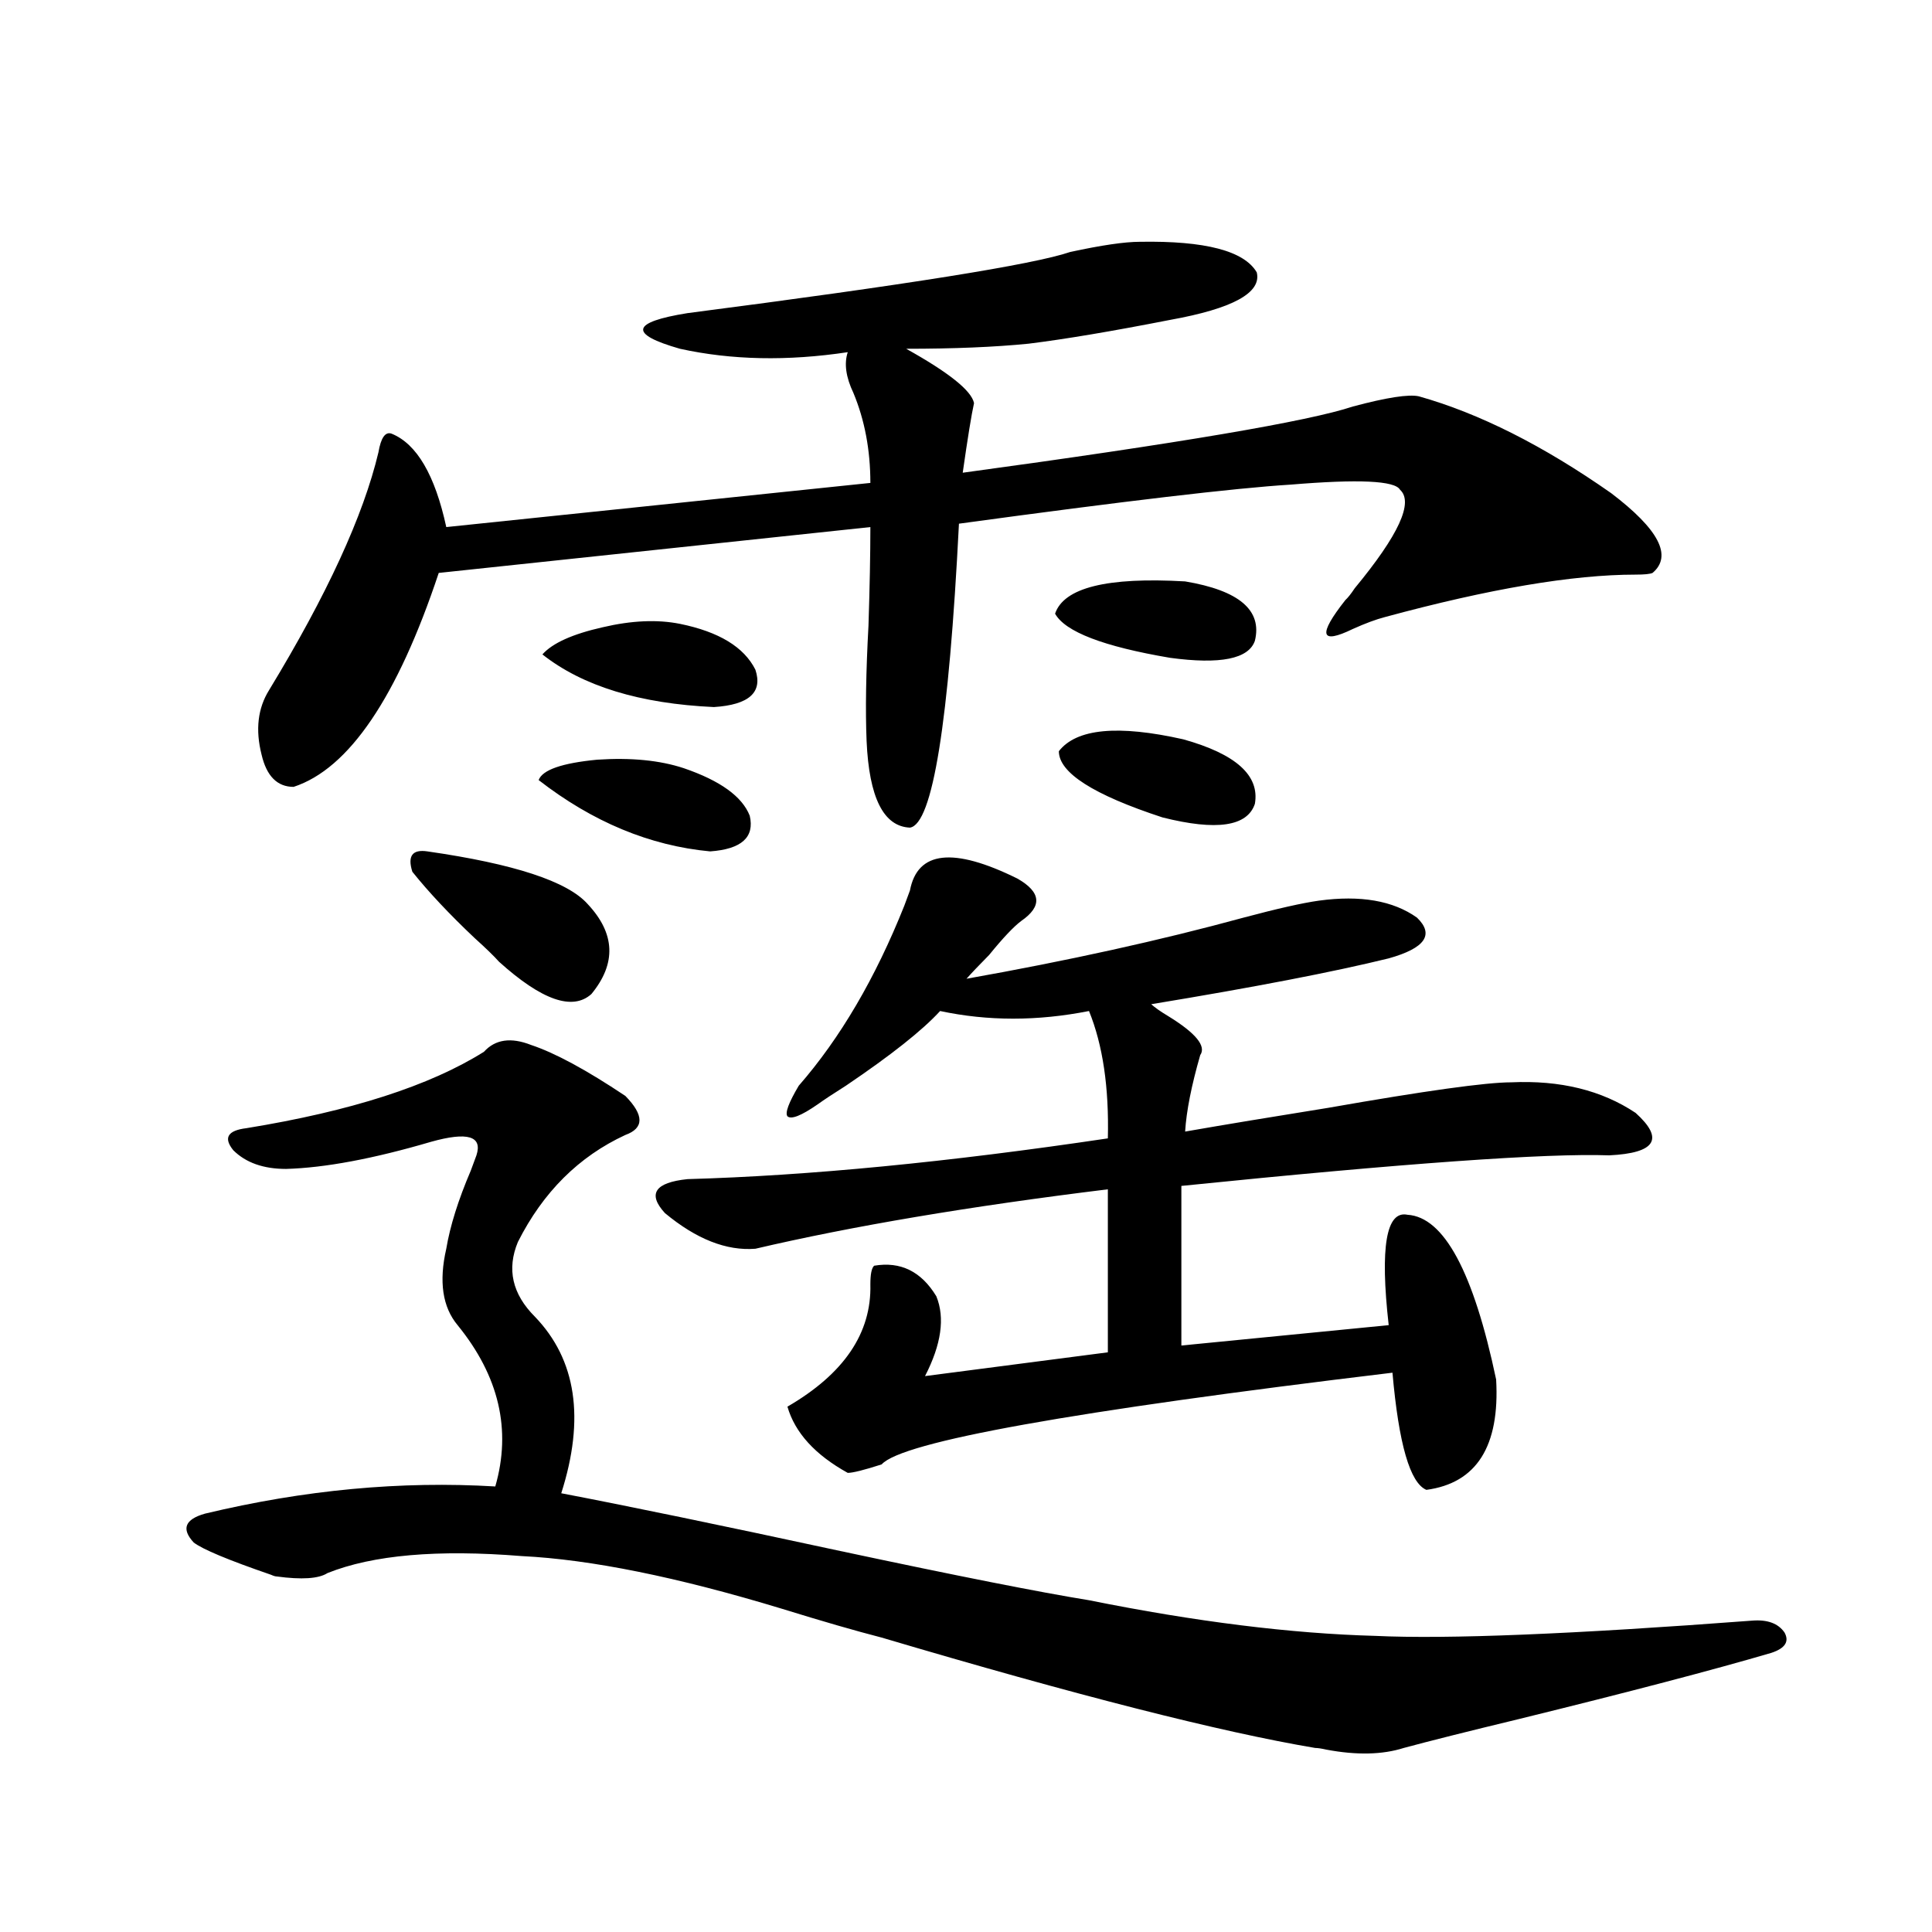 <?xml version="1.0" encoding="utf-8"?>
<!-- Generator: Adobe Illustrator 16.0.0, SVG Export Plug-In . SVG Version: 6.00 Build 0)  -->
<!DOCTYPE svg PUBLIC "-//W3C//DTD SVG 1.1//EN" "http://www.w3.org/Graphics/SVG/1.1/DTD/svg11.dtd">
<svg version="1.1" id="图层_1" xmlns="http://www.w3.org/2000/svg" xmlns:xlink="http://www.w3.org/1999/xlink" x="0px" y="0px"
	 width="1000px" height="1000px" viewBox="0 0 1000 1000" enable-background="new 0 0 1000 1000" xml:space="preserve">
<path d="M274.896,540.875c12.348,4.106,28.612,12.896,48.779,26.367c9.756,9.97,9.756,16.699,0,20.215
	c-24.069,11.138-42.605,29.595-55.608,55.371c-5.854,14.063-2.927,26.958,8.78,38.672c21.463,22.274,26.006,52.734,13.658,91.406
	c33.811,6.454,81.949,16.411,144.387,29.883c60.486,12.896,103.412,21.382,128.777,25.488
	c55.273,11.124,104.708,17.276,148.289,18.457c37.072,1.758,102.102-0.879,195.117-7.91c7.805-0.591,13.323,1.456,16.585,6.152
	c2.592,4.683,0.32,8.198-6.829,10.547c-29.923,8.789-73.504,20.215-130.729,34.277c-26.676,6.44-46.508,11.426-59.511,14.941
	c-11.066,3.516-24.39,3.804-39.999,0.879c-2.606-0.591-4.558-0.879-5.854-0.879c-48.779-8.212-123.579-27.246-224.385-57.129
	c-13.658-3.516-30.898-8.501-51.706-14.941c-53.992-16.397-98.869-25.488-134.631-27.246c-43.581-3.516-77.071-0.577-100.485,8.789
	c-4.558,2.938-13.338,3.516-26.341,1.758c-0.655,0-1.631-0.288-2.927-0.879c-22.118-7.608-35.456-13.184-39.999-16.699
	c-6.509-7.031-4.558-12.003,5.854-14.941c51.371-12.305,101.461-16.987,150.24-14.063c8.445-29.292,1.951-57.129-19.512-83.496
	c-7.805-9.366-9.756-22.55-5.854-39.551c1.951-11.714,6.174-25.187,12.683-40.43c1.296-3.516,2.271-6.152,2.927-7.91
	c3.247-9.956-4.558-12.305-23.414-7.031c-29.923,8.789-54.968,13.485-75.12,14.063c-11.707,0-20.822-3.214-27.316-9.668
	c-5.213-6.44-2.927-10.245,6.829-11.426c53.978-8.789,94.952-21.973,122.924-39.551C256.359,537.95,264.484,536.782,274.896,540.875
	z M590.01,125.152c33.811-0.577,53.978,4.696,60.486,15.82c2.592,10.547-12.362,18.759-44.877,24.609
	c-29.923,5.863-54.313,9.97-73.169,12.305c-17.561,1.758-38.703,2.637-63.413,2.637c22.104,12.305,33.811,21.684,35.121,28.125
	c-1.311,5.863-3.262,17.88-5.854,36.035c111.857-15.23,179.173-26.656,201.946-34.277c17.561-4.684,28.933-6.441,34.146-5.273
	c31.219,8.789,64.389,25.488,99.51,50.098c24.71,18.759,31.859,32.52,21.463,41.309c-1.311,0.591-4.237,0.879-8.78,0.879
	c-32.529,0-75.775,7.333-129.753,21.973c-4.558,1.181-10.091,3.228-16.585,6.152c-16.92,8.212-18.216,3.228-3.902-14.941
	c1.296-1.167,2.927-3.214,4.878-6.152c22.759-27.534,30.563-44.522,23.414-50.977c-2.606-4.684-21.463-5.563-56.584-2.637
	c-28.627,1.758-85.852,8.5-171.703,20.215c-5.213,103.134-13.658,155.566-25.365,157.324c-13.658-0.577-21.143-15.519-22.438-44.824
	c-0.655-15.82-0.335-35.733,0.976-59.766c0.641-19.913,0.976-36.914,0.976-50.977l-223.409,23.73
	c-21.463,64.462-46.508,101.376-75.12,110.742c-8.46,0-13.993-5.562-16.585-16.699c-3.262-12.882-1.951-24.019,3.902-33.398
	c29.908-49.219,48.779-90.226,56.584-123.047c1.296-7.608,3.567-10.836,6.829-9.668c13.003,5.273,22.438,21.396,28.292,48.34
	l219.507-22.852c0-16.988-2.927-32.52-8.78-46.582c-3.902-8.199-4.878-15.23-2.927-21.094c-31.219,4.696-60.166,4.105-86.827-1.758
	c-26.676-7.608-25.365-13.761,3.902-18.457c113.168-14.64,179.173-25.187,198.044-31.641
	C570.163,126.91,582.205,125.152,590.01,125.152z M213.434,451.227c-2.606-8.198,0-11.714,7.805-10.547
	c44.877,6.454,72.514,15.532,82.925,27.246c14.299,15.243,14.954,30.762,1.951,46.582c-9.756,8.789-25.7,3.228-47.804-16.699
	c-2.606-2.925-6.829-7.031-12.683-12.305C232.61,473.199,221.879,461.773,213.434,451.227z M278.798,403.766
	c1.951-5.273,12.027-8.789,30.243-10.547c17.561-1.167,32.515,0.302,44.877,4.395c18.856,6.454,30.243,14.653,34.146,24.609
	c2.592,11.138-4.237,17.29-20.487,18.457C336.357,437.755,306.755,425.45,278.798,403.766z M280.749,338.727
	c5.198-5.851,15.609-10.547,31.219-14.063c14.954-3.516,28.292-4.093,39.999-1.758c20.152,4.106,33.17,12.017,39.023,23.73
	c3.902,11.728-3.262,18.169-21.463,19.336C331.145,364.215,301.557,355.138,280.749,338.727z M526.597,454.742
	c12.348,7.031,13.003,14.364,1.951,21.973c-3.902,2.938-9.436,8.789-16.585,17.578c-5.213,5.273-9.115,9.38-11.707,12.305
	c52.682-9.366,100.485-19.913,143.411-31.641c17.561-4.683,30.563-7.608,39.023-8.789c21.463-2.925,38.368,0,50.73,8.789
	c9.101,8.789,4.223,15.82-14.634,21.094c-28.627,7.031-69.602,14.941-122.924,23.73c1.951,1.758,4.878,3.817,8.78,6.152
	c14.299,8.789,19.832,15.532,16.585,20.215c-4.558,15.82-7.164,29.004-7.805,39.551c20.152-3.516,44.877-7.608,74.145-12.305
	c50.075-8.789,81.614-13.184,94.632-13.184c25.365-1.167,46.828,4.106,64.389,15.82c14.954,13.485,10.396,20.806-13.658,21.973
	c-32.529-1.167-106.339,4.106-221.458,15.82v82.617l107.314-10.547c-4.558-40.43-1.311-59.464,9.756-57.129
	c18.856,1.181,34.146,29.595,45.853,85.254c1.951,34.579-10.091,53.613-36.097,57.129c-8.46-3.516-14.313-23.73-17.561-60.645
	c-165.85,19.927-253.987,35.747-264.384,47.461c-9.115,2.938-14.969,4.395-17.561,4.395c-16.92-9.366-27.316-20.792-31.219-34.277
	c29.268-16.987,43.566-38.081,42.926-63.281c0-5.273,0.641-8.487,1.951-9.668c13.658-2.335,24.39,2.938,32.194,15.82
	c4.543,11.138,2.592,24.911-5.854,41.309l94.632-12.305v-84.375c-71.553,8.789-132.359,19.048-182.435,30.762
	c-14.969,1.181-30.578-4.972-46.828-18.457c-9.115-9.956-5.213-15.82,11.707-17.578c62.438-1.758,134.951-8.789,217.556-21.094
	c0.641-26.367-2.606-48.34-9.756-65.918c-26.676,5.273-52.361,5.273-77.071,0c-9.115,9.97-25.365,22.852-48.779,38.672
	c-6.509,4.106-11.387,7.333-14.634,9.668c-8.46,5.864-13.658,7.91-15.609,6.152c-1.311-1.758,0.641-7.031,5.854-15.82
	c21.463-24.609,39.664-55.659,54.633-93.164c1.296-3.516,2.271-6.152,2.927-7.91C474.891,440.392,493.427,438.345,526.597,454.742z
	 M649.521,331.695c-3.262,9.38-17.896,12.305-43.901,8.789c-34.48-5.851-54.313-13.472-59.511-22.852
	c4.543-13.472,26.981-19.034,67.315-16.699C641.381,305.63,653.423,315.875,649.521,331.695z M548.06,388.824
	c0,11.138,17.881,22.563,53.657,34.277c27.957,7.031,43.901,4.696,47.804-7.031c2.592-14.64-9.756-25.776-37.072-33.398
	C578.623,375.063,557.16,377.11,548.06,388.824z"/>
</svg>
